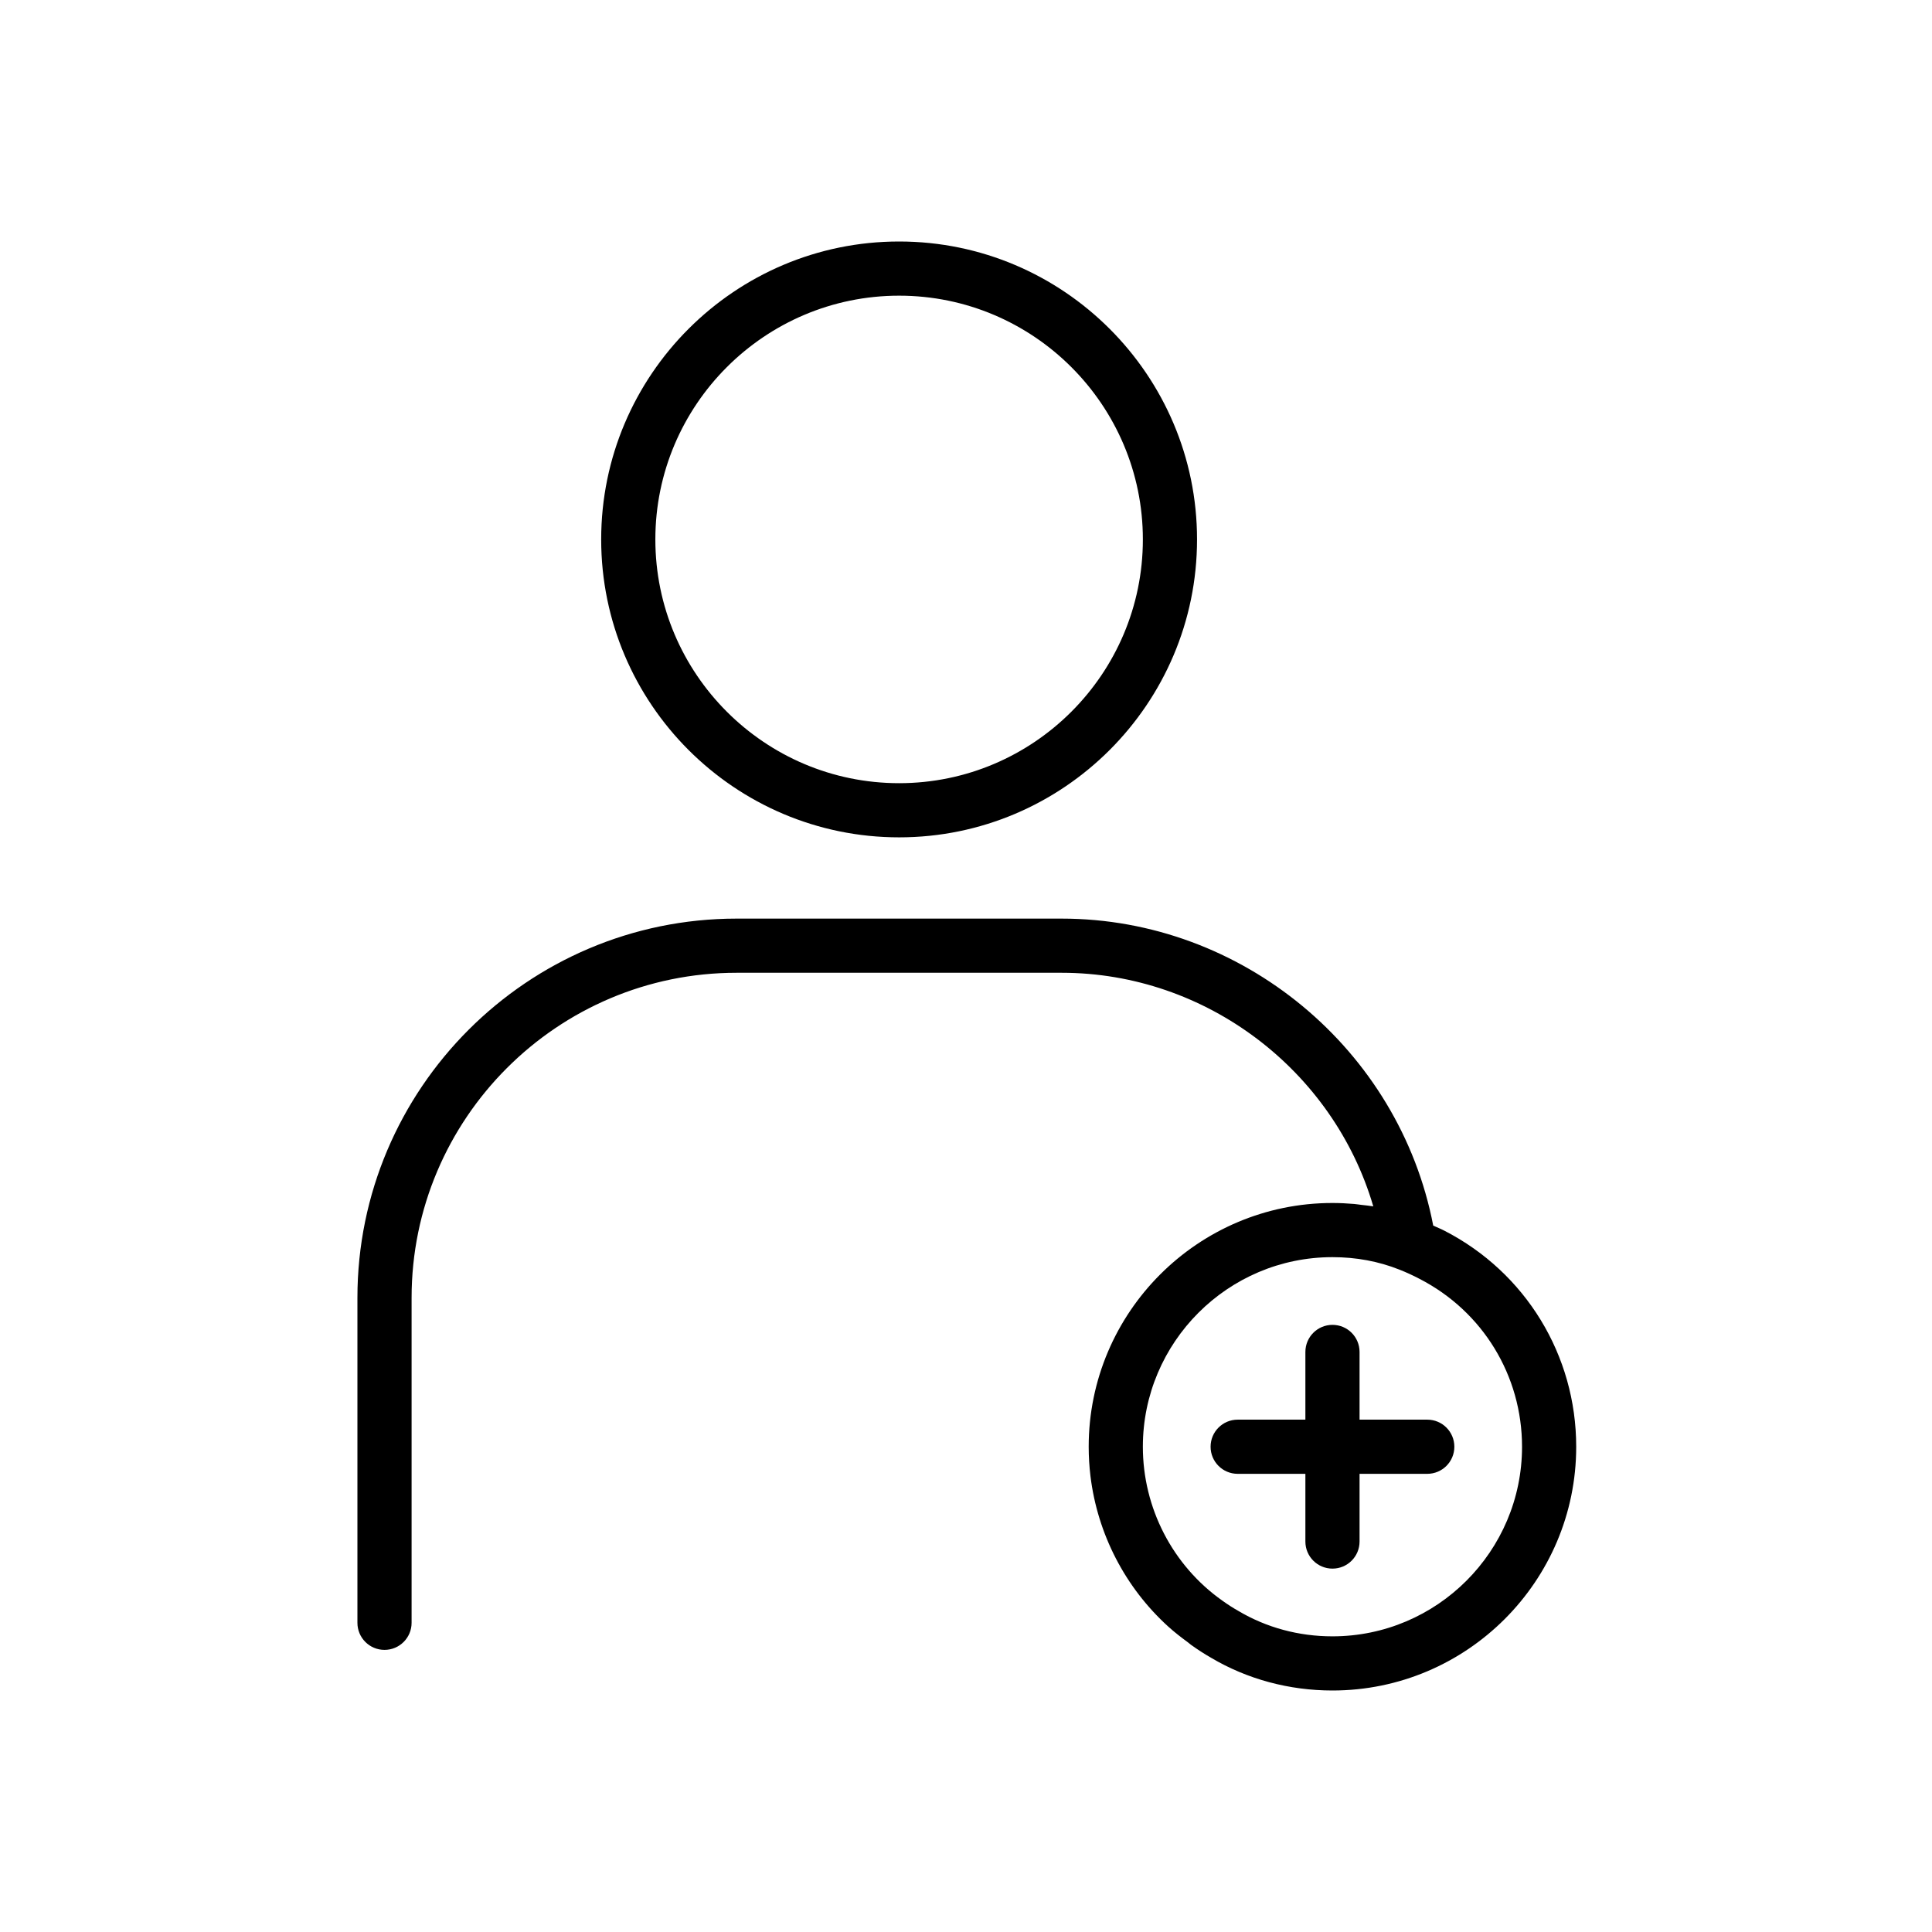 <svg xmlns="http://www.w3.org/2000/svg" width="200" height="200" viewBox="0 0 200 200" fill="none"><path d="M123.917 55.841C123.917 38.836 110.08 25 93.076 25C76.071 25 62.234 38.836 62.234 55.841C62.234 72.846 76.071 86.682 93.076 86.682C110.08 86.682 123.917 72.846 123.917 55.841ZM67.842 55.841C67.842 41.929 79.16 30.608 93.076 30.608C106.99 30.608 118.309 41.929 118.309 55.841C118.309 69.753 106.99 81.075 93.076 81.075C79.16 81.075 67.842 69.753 67.842 55.841Z" fill="black"></path><path d="M149.522 127.401C149.144 127.205 148.754 127.054 148.367 126.874C144.857 108.655 128.618 95.094 109.897 95.094H76.252C54.608 95.094 37 112.701 37 134.346V167.991C37 169.541 38.253 170.795 39.804 170.795C41.354 170.795 42.608 169.541 42.608 167.991V134.346C42.608 115.794 57.7 100.701 76.252 100.701H109.897C124.883 100.701 138.044 110.828 142.163 124.883C141.748 124.813 141.321 124.774 140.901 124.724C140.66 124.696 140.424 124.656 140.183 124.634C139.44 124.572 138.694 124.533 137.935 124.533C124.02 124.533 112.701 135.852 112.701 149.767C112.701 150.784 112.763 151.799 112.883 152.797C113.612 158.8 116.483 164.346 120.944 168.389C121.589 168.975 122.287 169.511 122.996 170.032C123.097 170.108 123.187 170.197 123.291 170.27C123.296 170.273 123.299 170.279 123.305 170.282C123.31 170.284 123.319 170.29 123.319 170.29C123.98 170.761 124.698 171.232 125.365 171.608C129.103 173.826 133.446 175 137.935 175C151.85 175 163.168 163.682 163.168 149.767C163.168 140.296 157.934 131.722 149.522 127.401ZM137.935 169.393C134.458 169.393 131.102 168.493 128.18 166.754C127.622 166.44 127.067 166.079 126.543 165.703C121.387 162.061 118.308 156.103 118.308 149.767C118.308 138.947 127.115 130.14 137.935 130.14C140.385 130.14 142.715 130.572 144.879 131.436C145.572 131.708 146.262 132.027 146.943 132.383C153.493 135.748 157.561 142.407 157.561 149.767C157.561 160.586 148.754 169.393 137.935 169.393Z" fill="black"></path><path d="M147.75 146.962H140.741V139.953C140.741 138.403 139.488 137.149 137.937 137.149C136.387 137.149 135.133 138.403 135.133 139.953V146.962H128.124C126.574 146.962 125.32 148.216 125.32 149.766C125.32 151.317 126.574 152.57 128.124 152.57H135.133V159.579C135.133 161.13 136.387 162.383 137.937 162.383C139.488 162.383 140.741 161.13 140.741 159.579V152.57H147.75C149.301 152.57 150.554 151.317 150.554 149.766C150.554 148.216 149.301 146.962 147.75 146.962Z" fill="black"></path></svg>